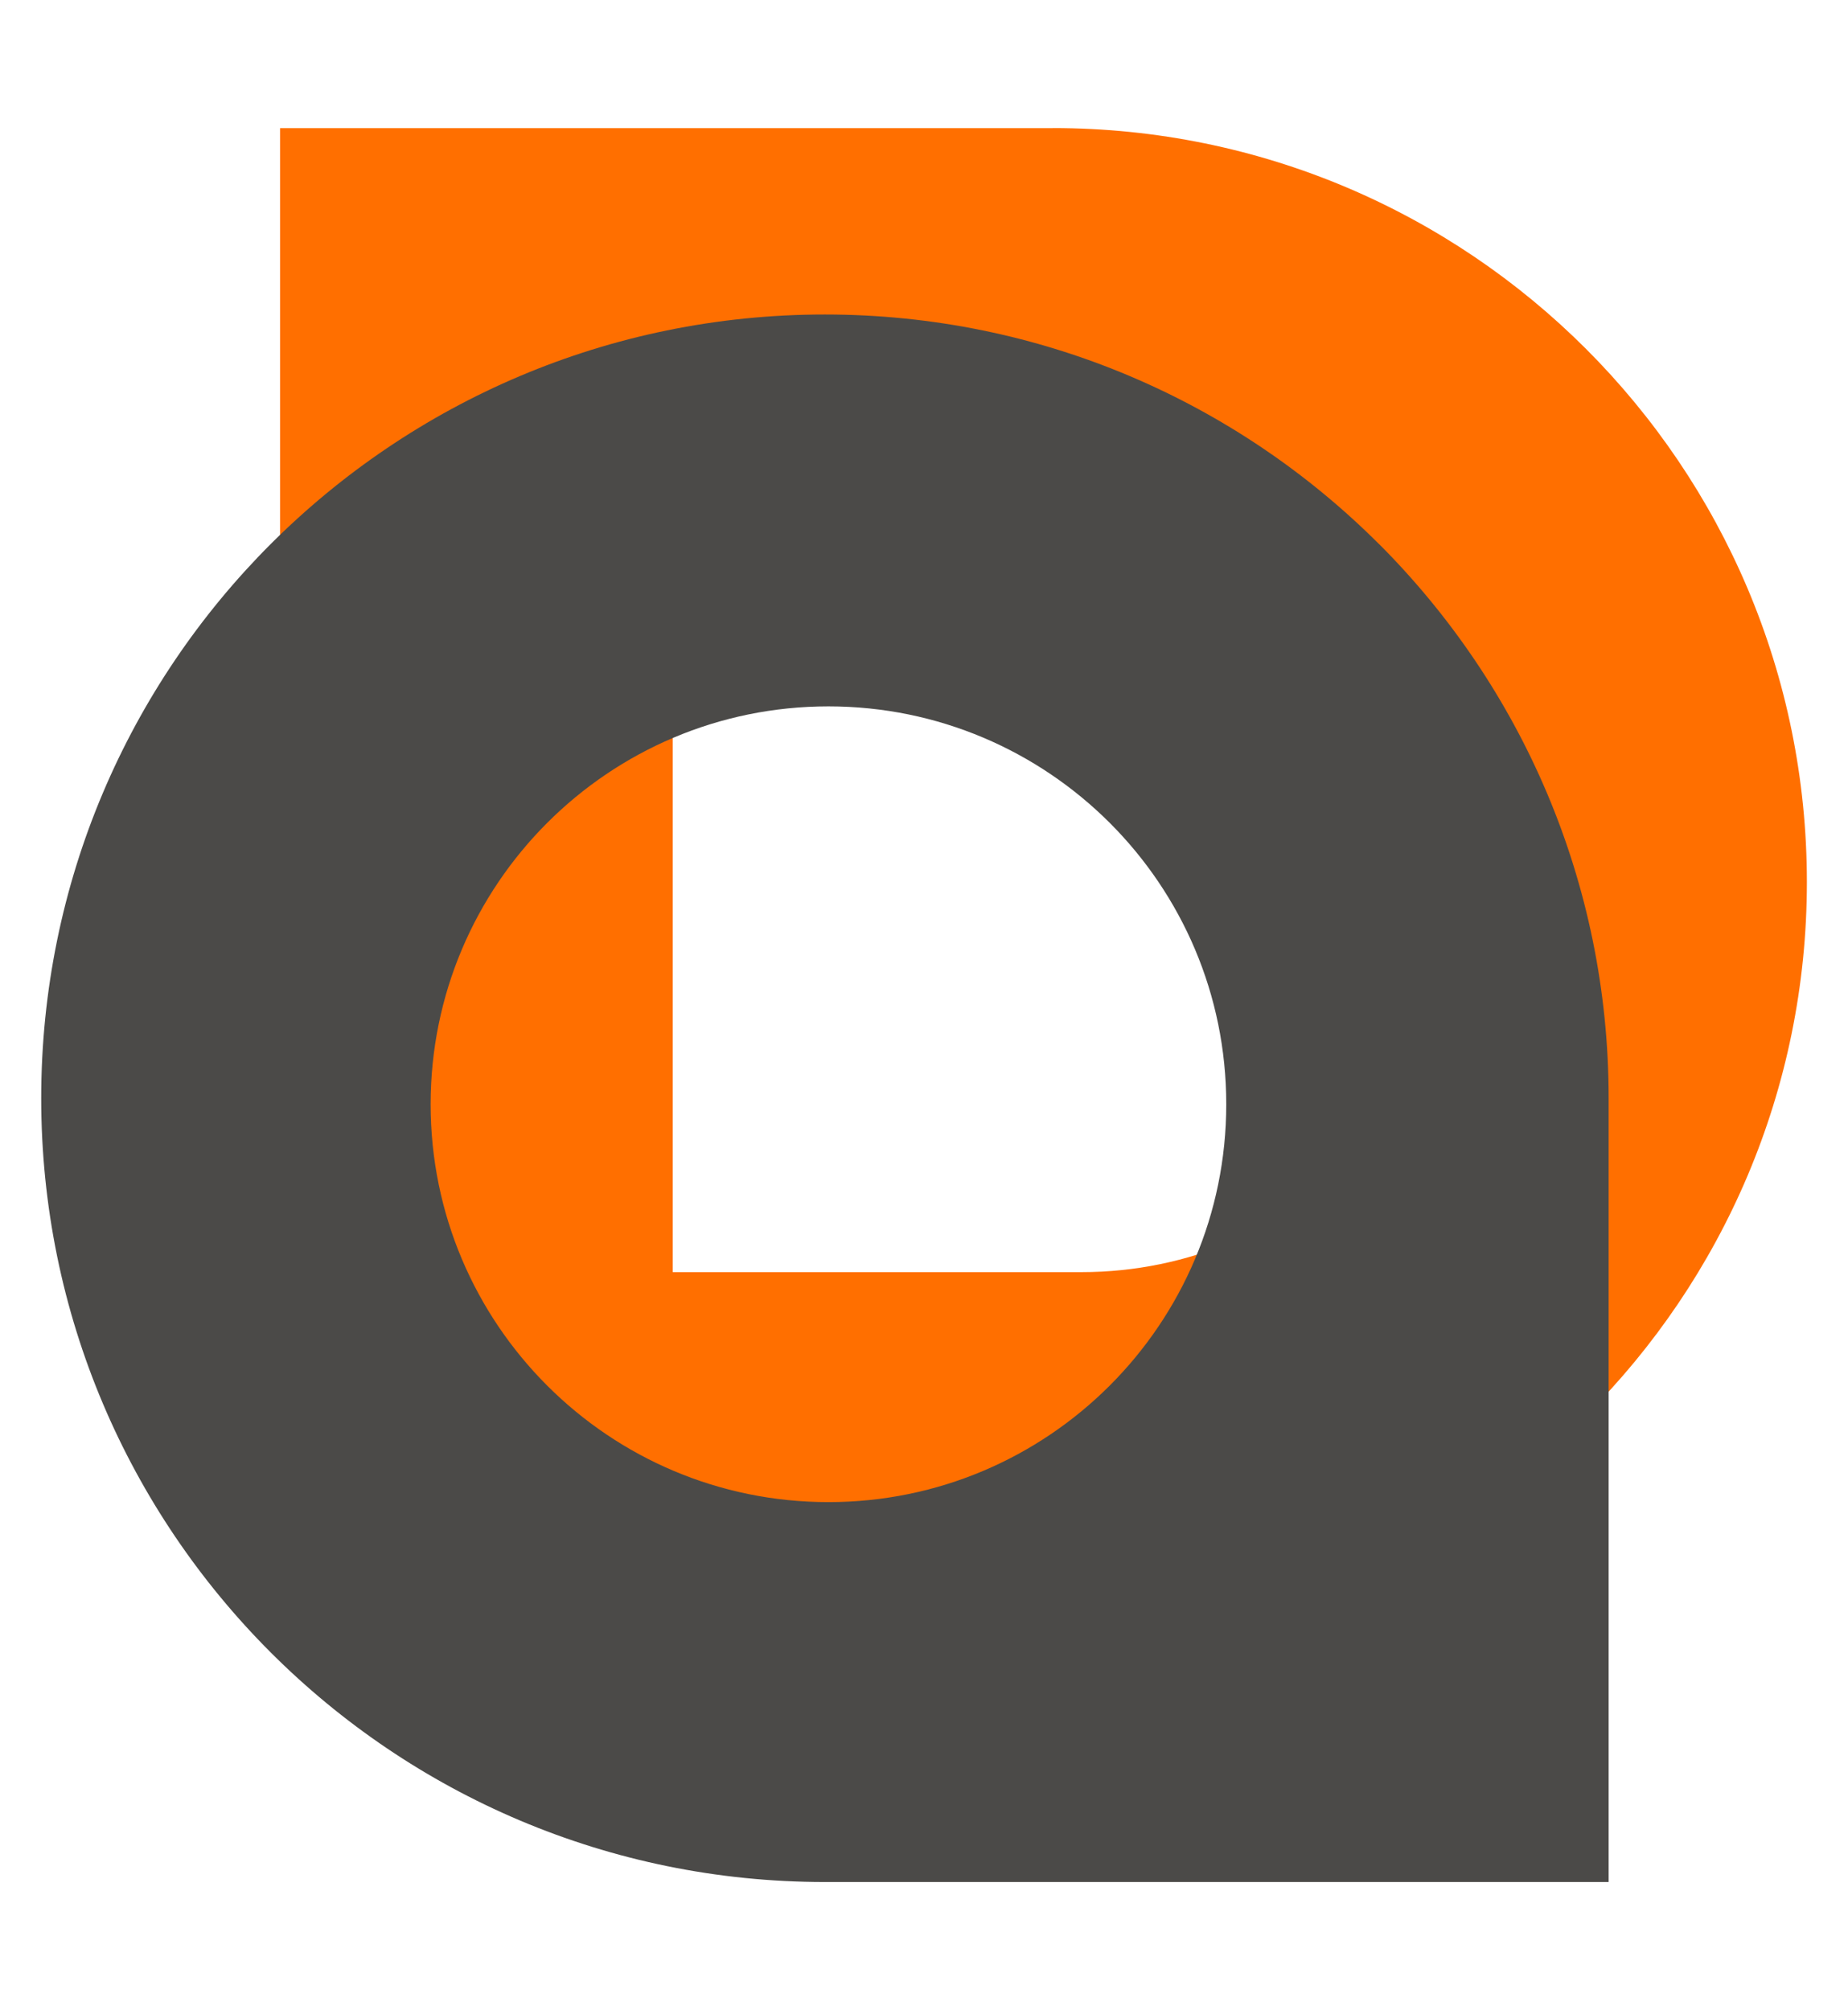<?xml version="1.0" encoding="UTF-8"?><svg id="Layer_1" xmlns="http://www.w3.org/2000/svg" viewBox="0 0 22.066 24"><defs><style>.cls-1{fill:#4b4a48;}.cls-1,.cls-2{stroke-width:0px;}.cls-2{fill:#ff6f00;}</style></defs><path class="cls-2" d="m12.572,1.53H3.344v17.573c0,.239.193.432.432.432h8.796c2.486,0,4.737-1.008,6.366-2.637,1.629-1.629,2.637-3.88,2.637-6.366,0-4.972-4.031-9.003-9.003-9.003Zm.342,13.659h-4.881V5.877h4.881c2.567,0,4.656,2.089,4.656,4.656s-2.089,4.656-4.656,4.656Z"/><path class="cls-1" d="m16.466,6.496c-1.694-1.693-4.033-2.741-6.617-2.741s-4.923,1.048-6.617,2.741C1.539,8.19.492,10.529.492,13.113c0,5.168,4.189,9.358,9.358,9.358h9.358v-9.358c0-2.584-1.048-4.923-2.741-6.617Zm-1.824,6.689c0,2.623-2.127,4.75-4.75,4.75s-4.75-2.127-4.75-4.75v-.001c0-2.623,2.127-4.75,4.75-4.75,1.312,0,2.499.532,3.359,1.391.86.86,1.391,2.047,1.391,3.359v.001Z"/></svg>